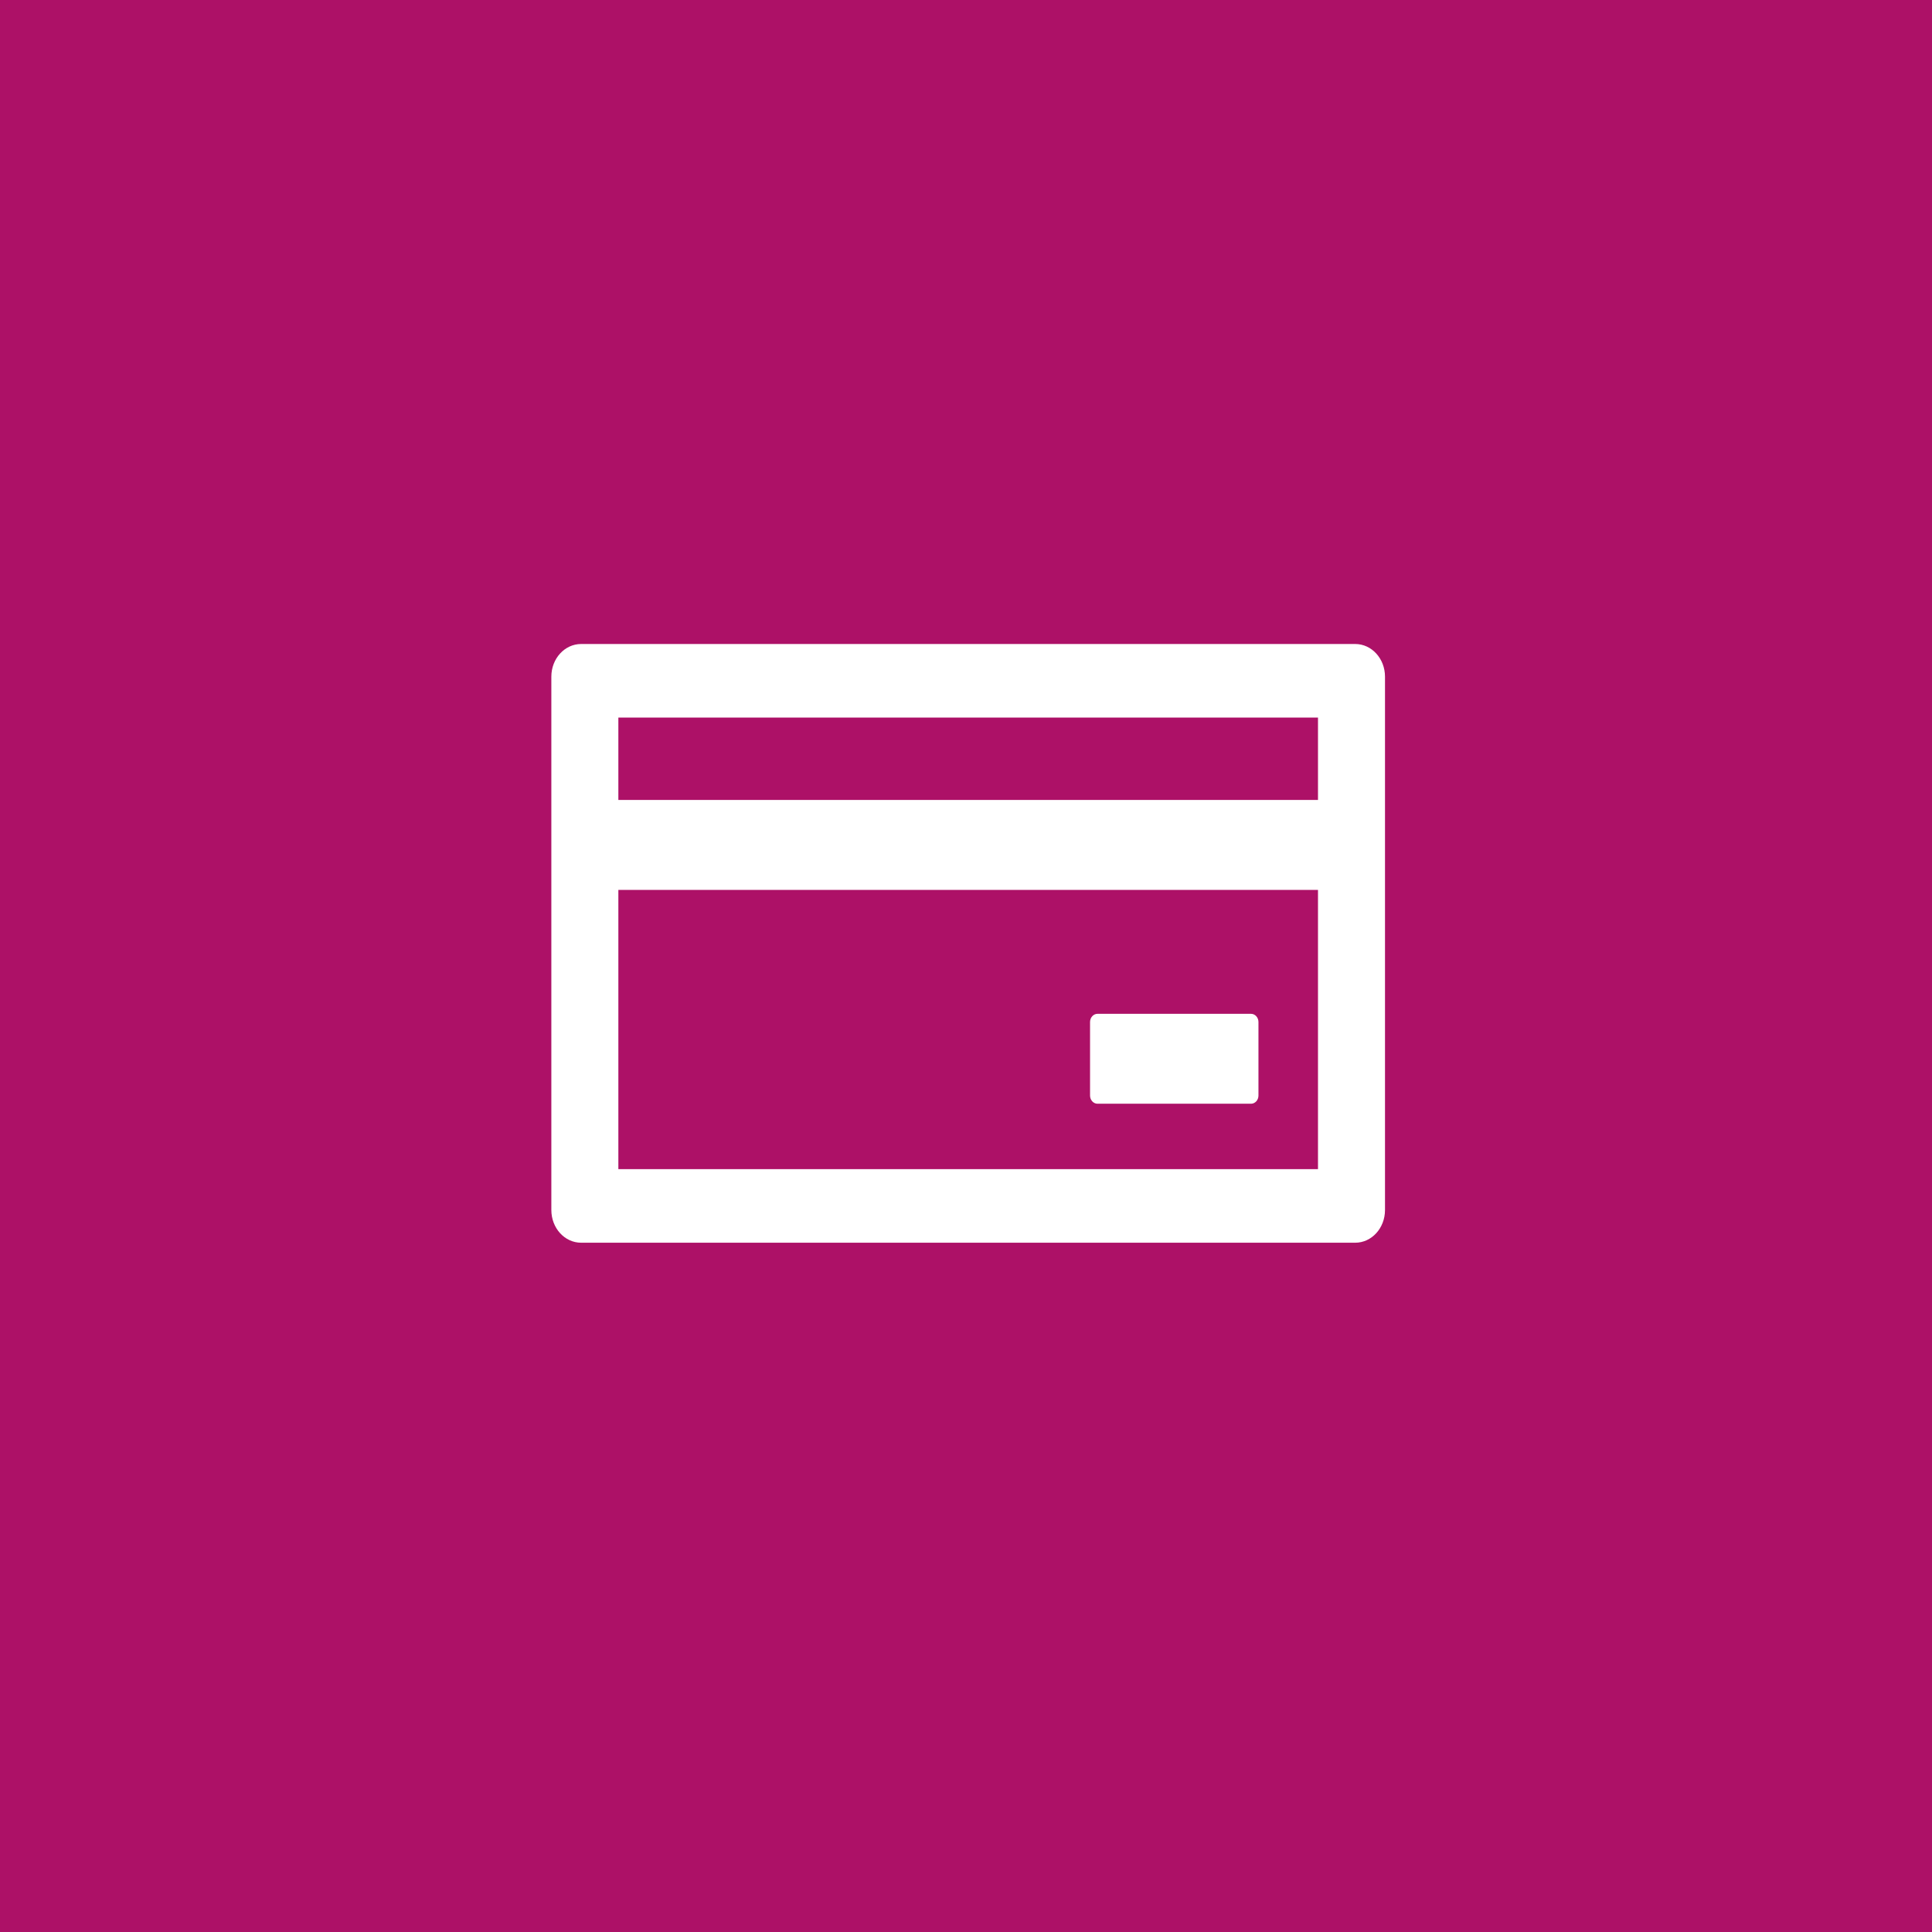 <svg width="48" height="48" viewBox="0 0 48 48" fill="none" xmlns="http://www.w3.org/2000/svg">
<rect width="48" height="48" fill="#AD1167"/>
<g clip-path="url(#clip0_2405_75441)">
<path d="M33.67 16H14.438C14.029 16 13.698 16.363 13.698 16.812V30.062C13.698 30.512 14.029 30.875 14.438 30.875H33.67C34.079 30.875 34.41 30.512 34.41 30.062V16.812C34.41 16.363 34.079 16 33.67 16ZM15.363 17.828H32.745V19.875H15.363V17.828ZM32.745 29.047H15.363V22.109H32.745V29.047ZM27.267 27.422H31.081C31.183 27.422 31.266 27.331 31.266 27.219V25.391C31.266 25.279 31.183 25.188 31.081 25.188H27.267C27.166 25.188 27.082 25.279 27.082 25.391V27.219C27.082 27.331 27.166 27.422 27.267 27.422Z" fill="white"/>
</g>
<defs>
<clipPath id="clip0_2405_75441">
<rect width="20.939" height="15" fill="white" transform="translate(13.698 16)"/>
</clipPath>
</defs>
</svg>
